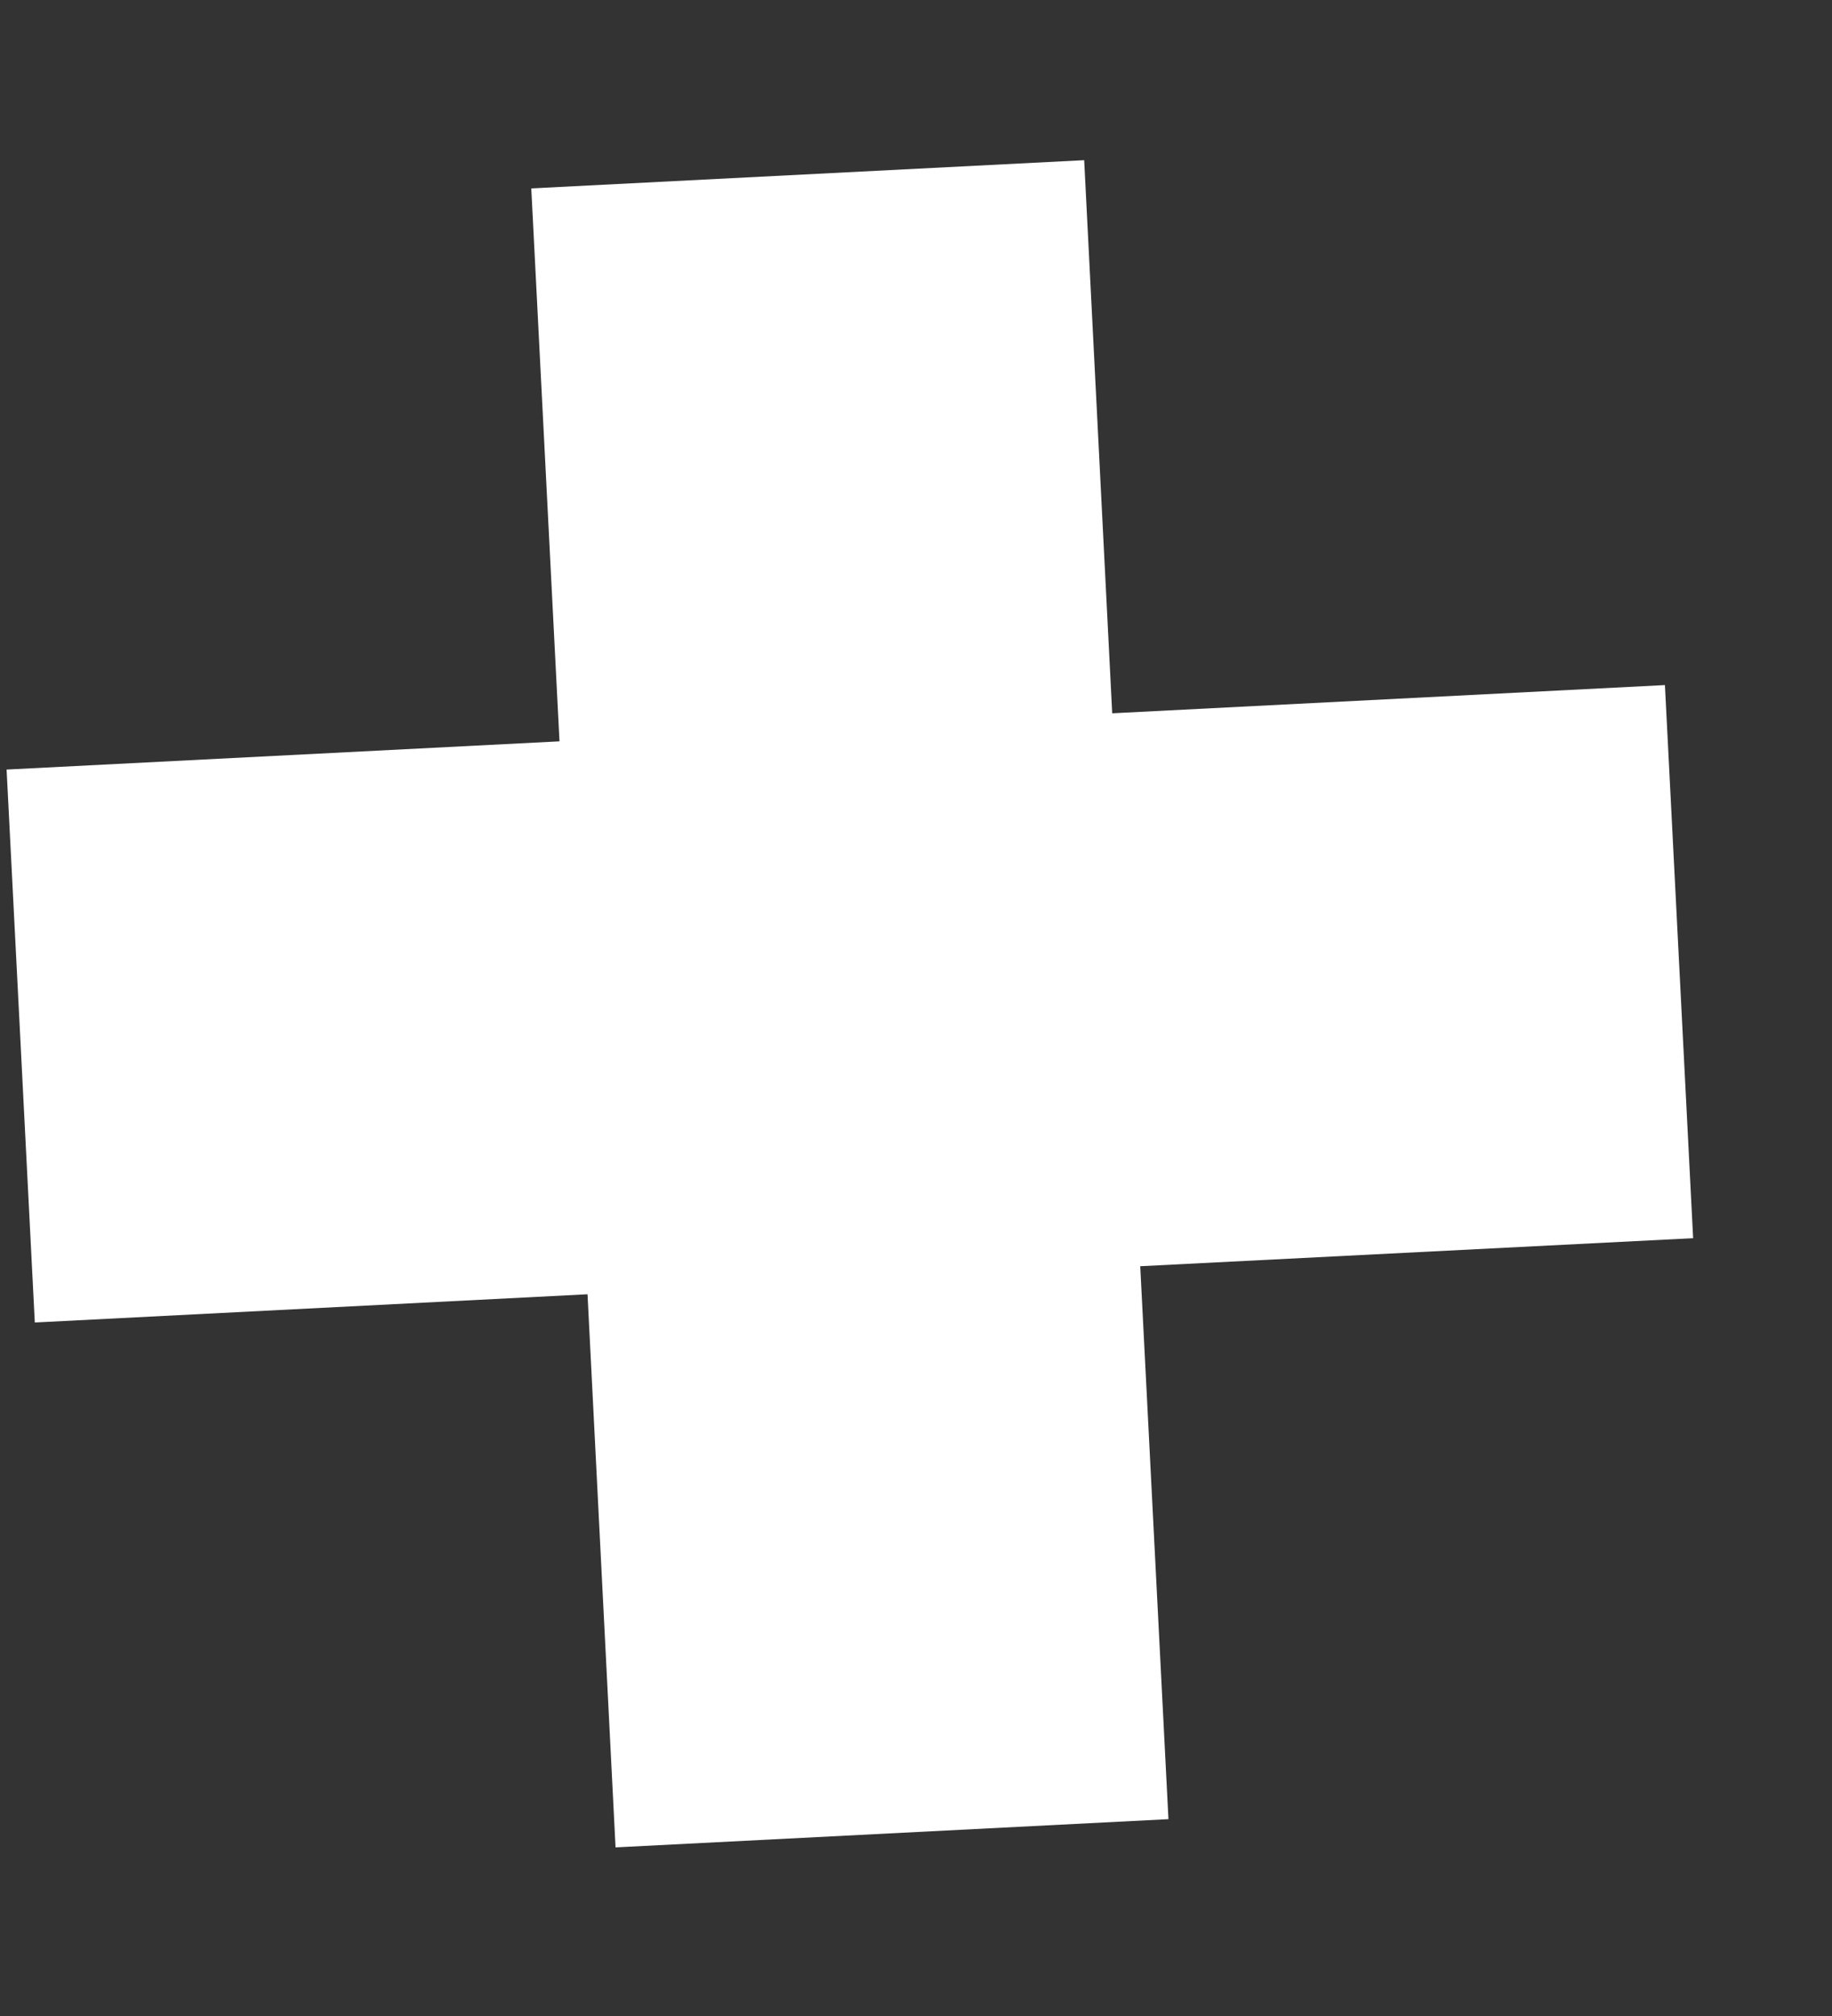 <svg width="10" height="11" viewBox="0 0 10 11" fill="none" xmlns="http://www.w3.org/2000/svg">
<rect x="0" y="0" width="10" height="11" fill="#333333" stroke="none"/>
<path d="M6.071 3.892L9.088 3.738L9.242 6.756L6.224 6.909L6.378 9.926L3.36 10.08L3.207 7.062L0.19 7.216L0.036 4.199L3.054 4.045L2.9 1.028L5.918 0.874L6.071 3.892Z" fill="white"/>
</svg>
